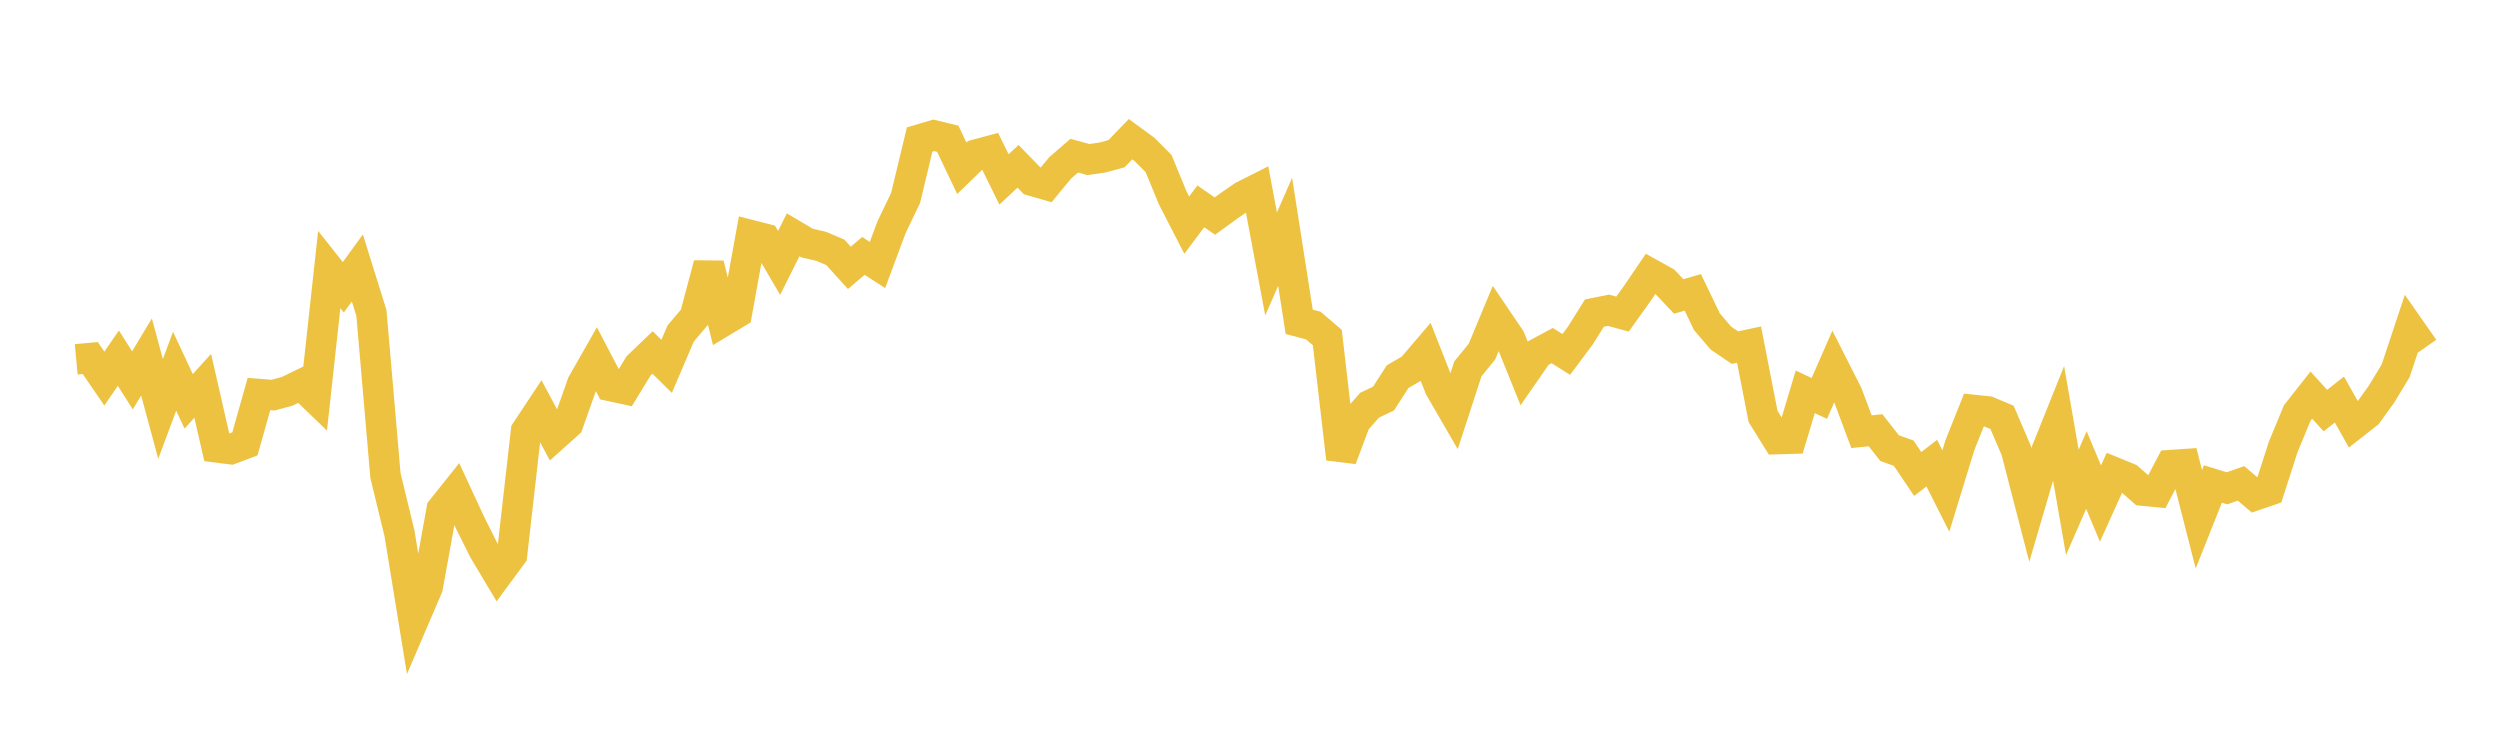 <svg width="164" height="48" xmlns="http://www.w3.org/2000/svg" xmlns:xlink="http://www.w3.org/1999/xlink"><path fill="none" stroke="rgb(237,194,64)" stroke-width="2" d="M5,23.574L5.922,23.488L6.844,24.835L7.766,23.494L8.689,24.952L9.611,23.417L10.533,26.826L11.455,24.352L12.377,26.329L13.299,25.31L14.222,29.348L15.144,29.465L16.066,29.118L16.988,25.85L17.91,25.921L18.832,25.674L19.754,25.226L20.677,26.115L21.599,17.681L22.521,18.847L23.443,17.578L24.365,20.529L25.287,31.202L26.21,35.003L27.132,40.669L28.054,38.52L28.976,33.421L29.898,32.266L30.82,34.255L31.743,36.102L32.665,37.645L33.587,36.396L34.509,28.283L35.431,26.891L36.353,28.613L37.275,27.787L38.198,25.174L39.12,23.556L40.042,25.322L40.964,25.522L41.886,24.007L42.808,23.123L43.731,24.032L44.653,21.876L45.575,20.789L46.497,17.33L47.419,21.082L48.341,20.527L49.263,15.431L50.186,15.668L51.108,17.245L52.03,15.404L52.952,15.948L53.874,16.16L54.796,16.552L55.719,17.569L56.641,16.788L57.563,17.383L58.485,14.906L59.407,12.987L60.329,9.151L61.251,8.877L62.174,9.103L63.096,11.039L64.018,10.145L64.94,9.896L65.862,11.771L66.784,10.909L67.707,11.858L68.629,12.124L69.551,11.01L70.473,10.212L71.395,10.467L72.317,10.333L73.24,10.085L74.162,9.13L75.084,9.805L76.006,10.733L76.928,12.977L77.85,14.77L78.772,13.536L79.695,14.174L80.617,13.506L81.539,12.867L82.461,12.402L83.383,17.318L84.305,15.207L85.228,21.111L86.15,21.355L87.072,22.142L87.994,30.093L88.916,27.637L89.838,26.584L90.76,26.146L91.683,24.709L92.605,24.173L93.527,23.094L94.449,25.432L95.371,27.025L96.293,24.197L97.216,23.065L98.138,20.85L99.06,22.211L99.982,24.494L100.904,23.165L101.826,22.671L102.749,23.251L103.671,22.013L104.593,20.54L105.515,20.353L106.437,20.604L107.359,19.319L108.281,17.963L109.204,18.475L110.126,19.448L111.048,19.178L111.97,21.1L112.892,22.18L113.814,22.805L114.737,22.606L115.659,27.322L116.581,28.804L117.503,28.777L118.425,25.705L119.347,26.137L120.269,24.033L121.192,25.857L122.114,28.319L123.036,28.223L123.958,29.397L124.88,29.727L125.802,31.092L126.725,30.383L127.647,32.211L128.569,29.204L129.491,26.895L130.413,26.992L131.335,27.38L132.257,29.533L133.18,33.098L134.102,29.952L135.024,27.654L135.946,32.953L136.868,30.835L137.79,33.033L138.713,30.994L139.635,31.372L140.557,32.184L141.479,32.273L142.401,30.511L143.323,30.449L144.246,34.065L145.168,31.749L146.09,32.034L147.012,31.711L147.934,32.494L148.856,32.179L149.778,29.319L150.701,27.09L151.623,25.92L152.545,26.935L153.467,26.21L154.389,27.852L155.311,27.13L156.234,25.847L157.156,24.323L158.078,21.544L159,22.862"></path></svg>